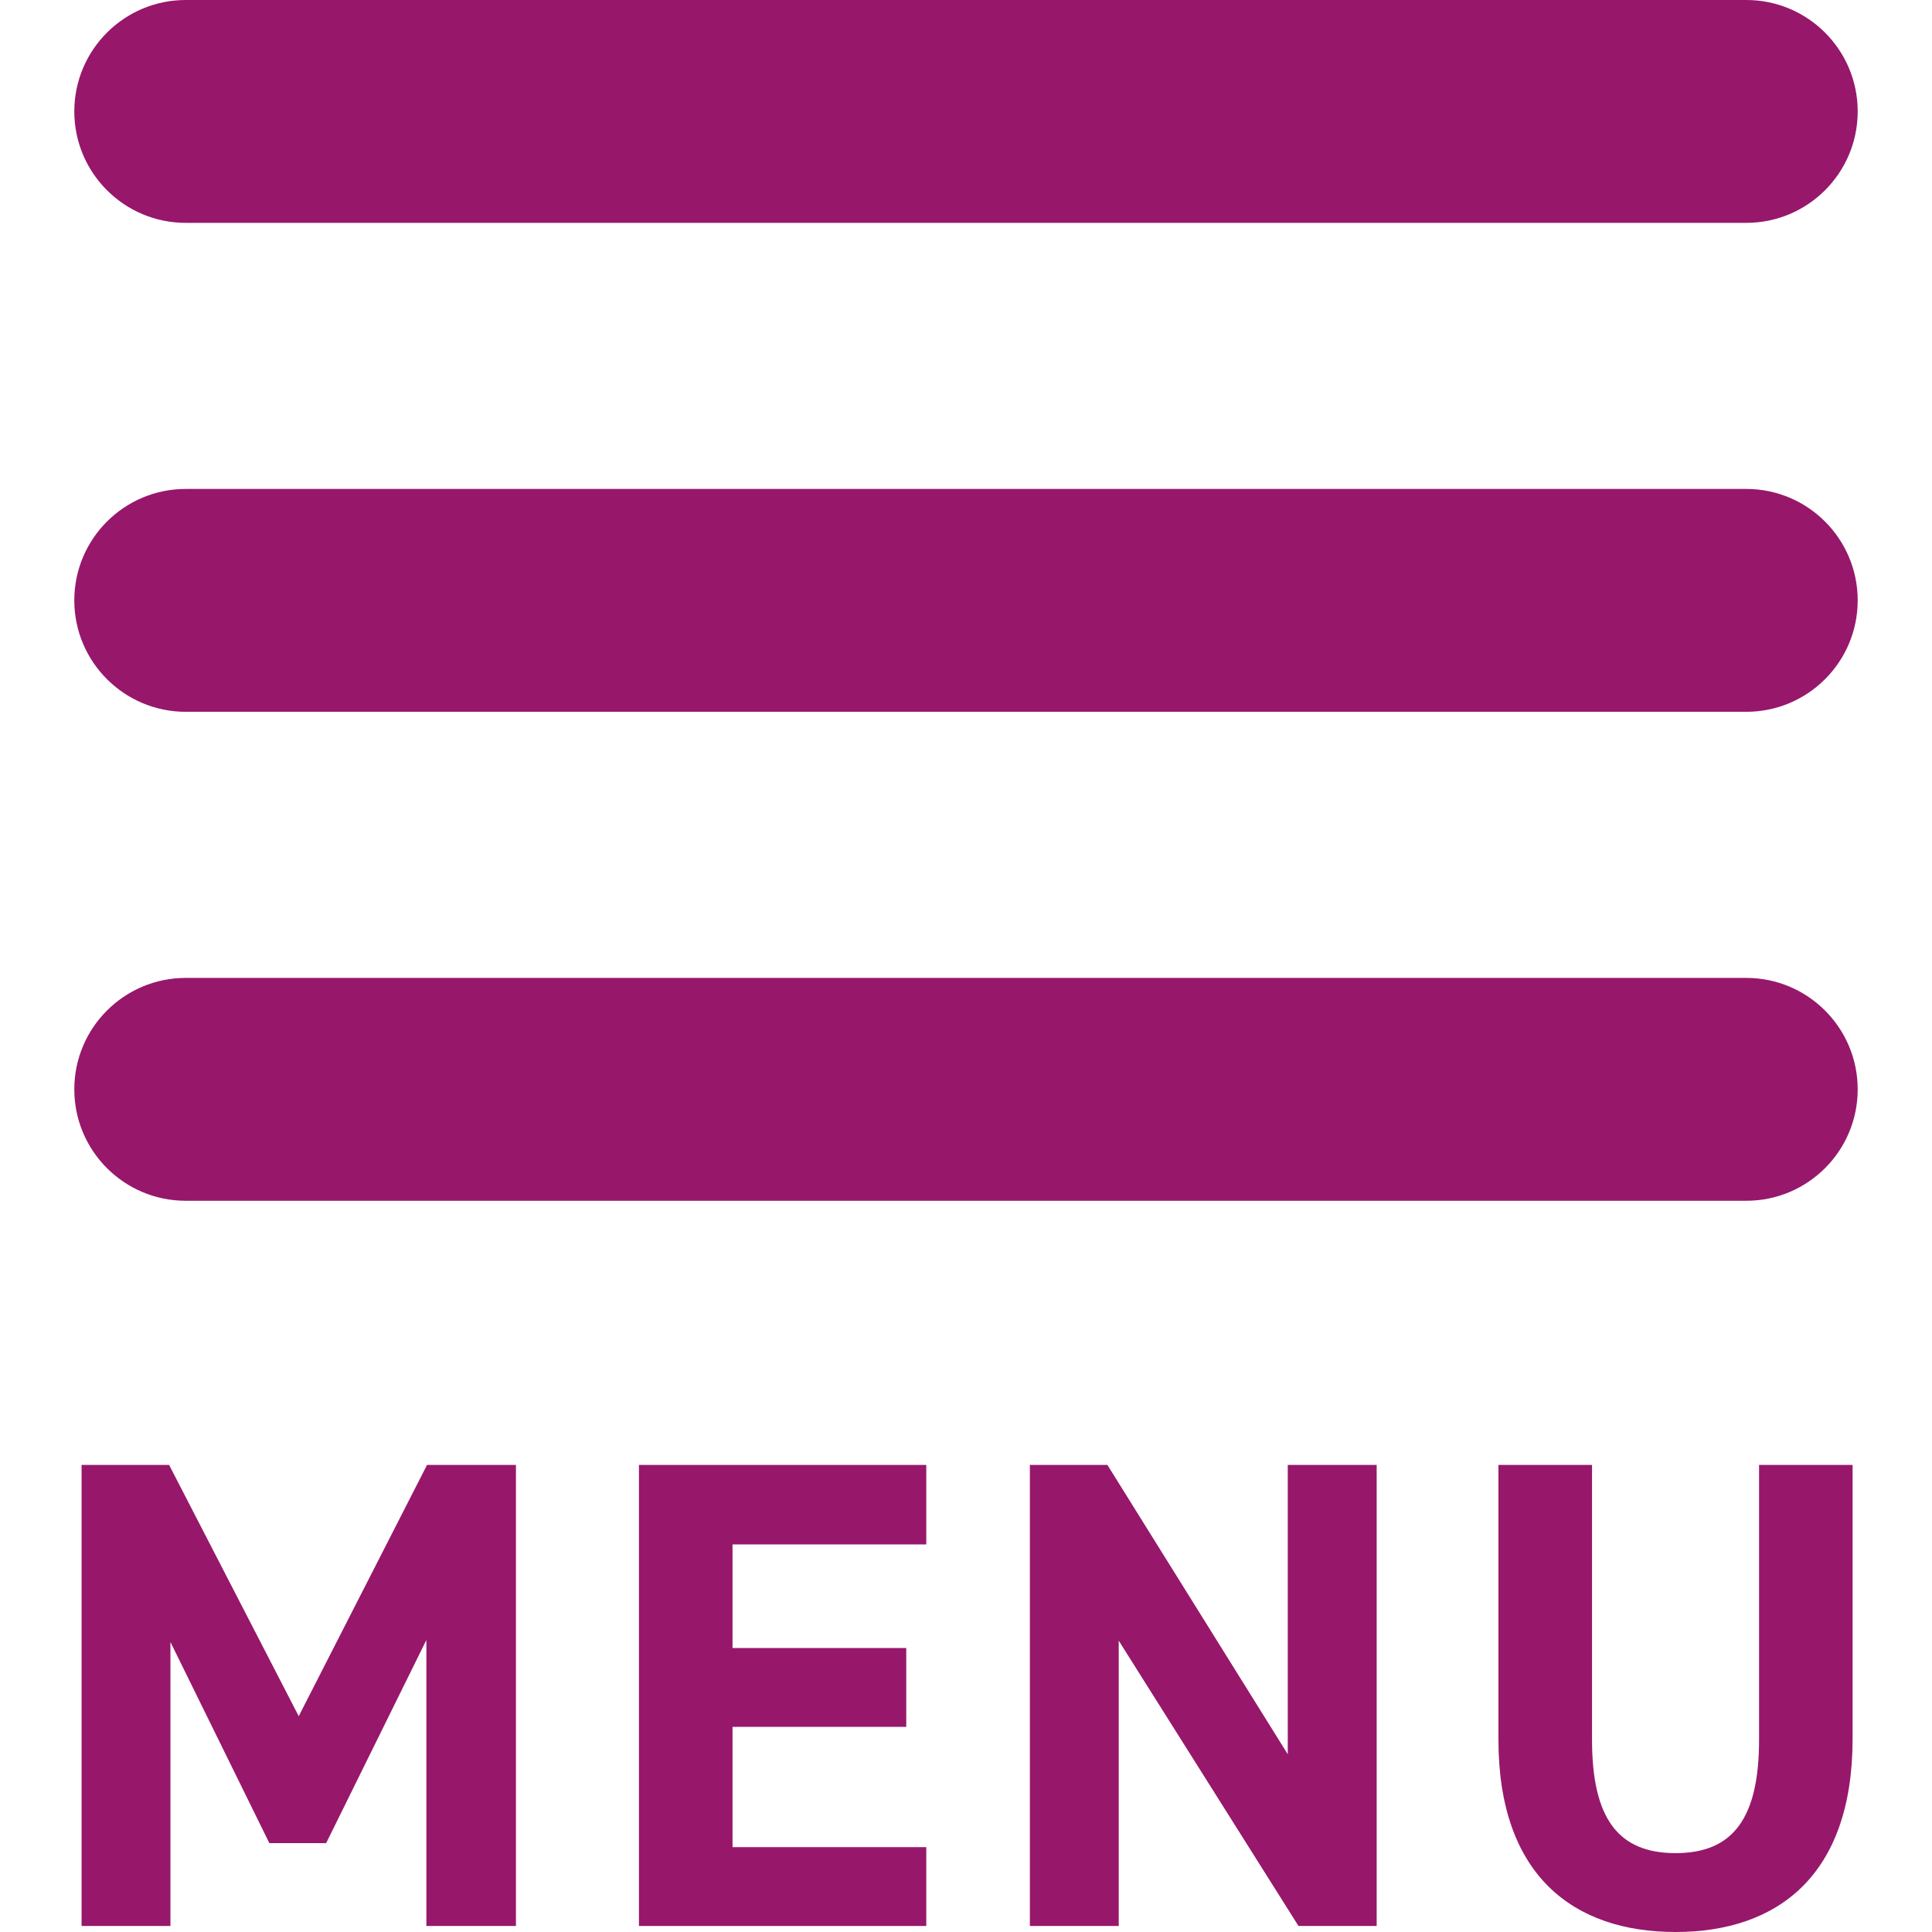 <?xml version="1.0" encoding="UTF-8"?>
<svg id="_レイヤー_1" data-name="レイヤー_1" xmlns="http://www.w3.org/2000/svg" version="1.1" viewBox="0 0 200 200">
  <!-- Generator: Adobe Illustrator 29.0.1, SVG Export Plug-In . SVG Version: 2.1.0 Build 192)  -->
  <defs>
    <style>
      .st0 {
        fill: #97176b;
      }
    </style>
  </defs>
  <path class="st0" d="M180.773,124.303H19.227c-6.37,0-11.535-5.165-11.535-11.535s5.165-11.535,11.535-11.535h161.546c6.37,0,11.535,5.165,11.535,11.535s-5.165,11.535-11.535,11.535Z"/>
  <path class="st0" d="M180.773,73.685H19.227c-6.37,0-11.535-5.165-11.535-11.535s5.165-11.535,11.535-11.535h161.546c6.37,0,11.535,5.165,11.535,11.535s-5.165,11.535-11.535,11.535Z"/>
  <path class="st0" d="M180.773,23.07H19.227c-6.37,0-11.535-5.165-11.535-11.535S12.857,0,19.227,0h161.546c6.37,0,11.535,5.165,11.535,11.535s-5.165,11.535-11.535,11.535Z"/>
  <g>
    <path class="st0" d="M30.925,177.657l13.281-26.007h9.203v47.728h-9.271v-29.606l-10.375,21.028h-5.88l-10.24-20.82v29.398h-9.198v-47.728h9.062l13.416,26.007Z"/>
    <path class="st0" d="M95.888,151.649v8.229h-20.057v10.724h17.984v8.161h-17.984v12.453h20.057v8.161h-29.744v-47.728h29.744Z"/>
    <path class="st0" d="M142.513,151.649v47.728h-8.094l-18.609-29.536v29.536h-9.198v-47.728h8.026l18.671,29.95v-29.95h9.203Z"/>
    <path class="st0" d="M191.779,151.649v28.359c0,14.112-7.744,19.992-18.328,19.992s-18.333-5.88-18.333-19.922v-28.429h9.688v28.429c0,8.161,2.698,11.757,8.646,11.757s8.646-3.596,8.646-11.757v-28.429h9.682Z"/>
  </g>
</svg>